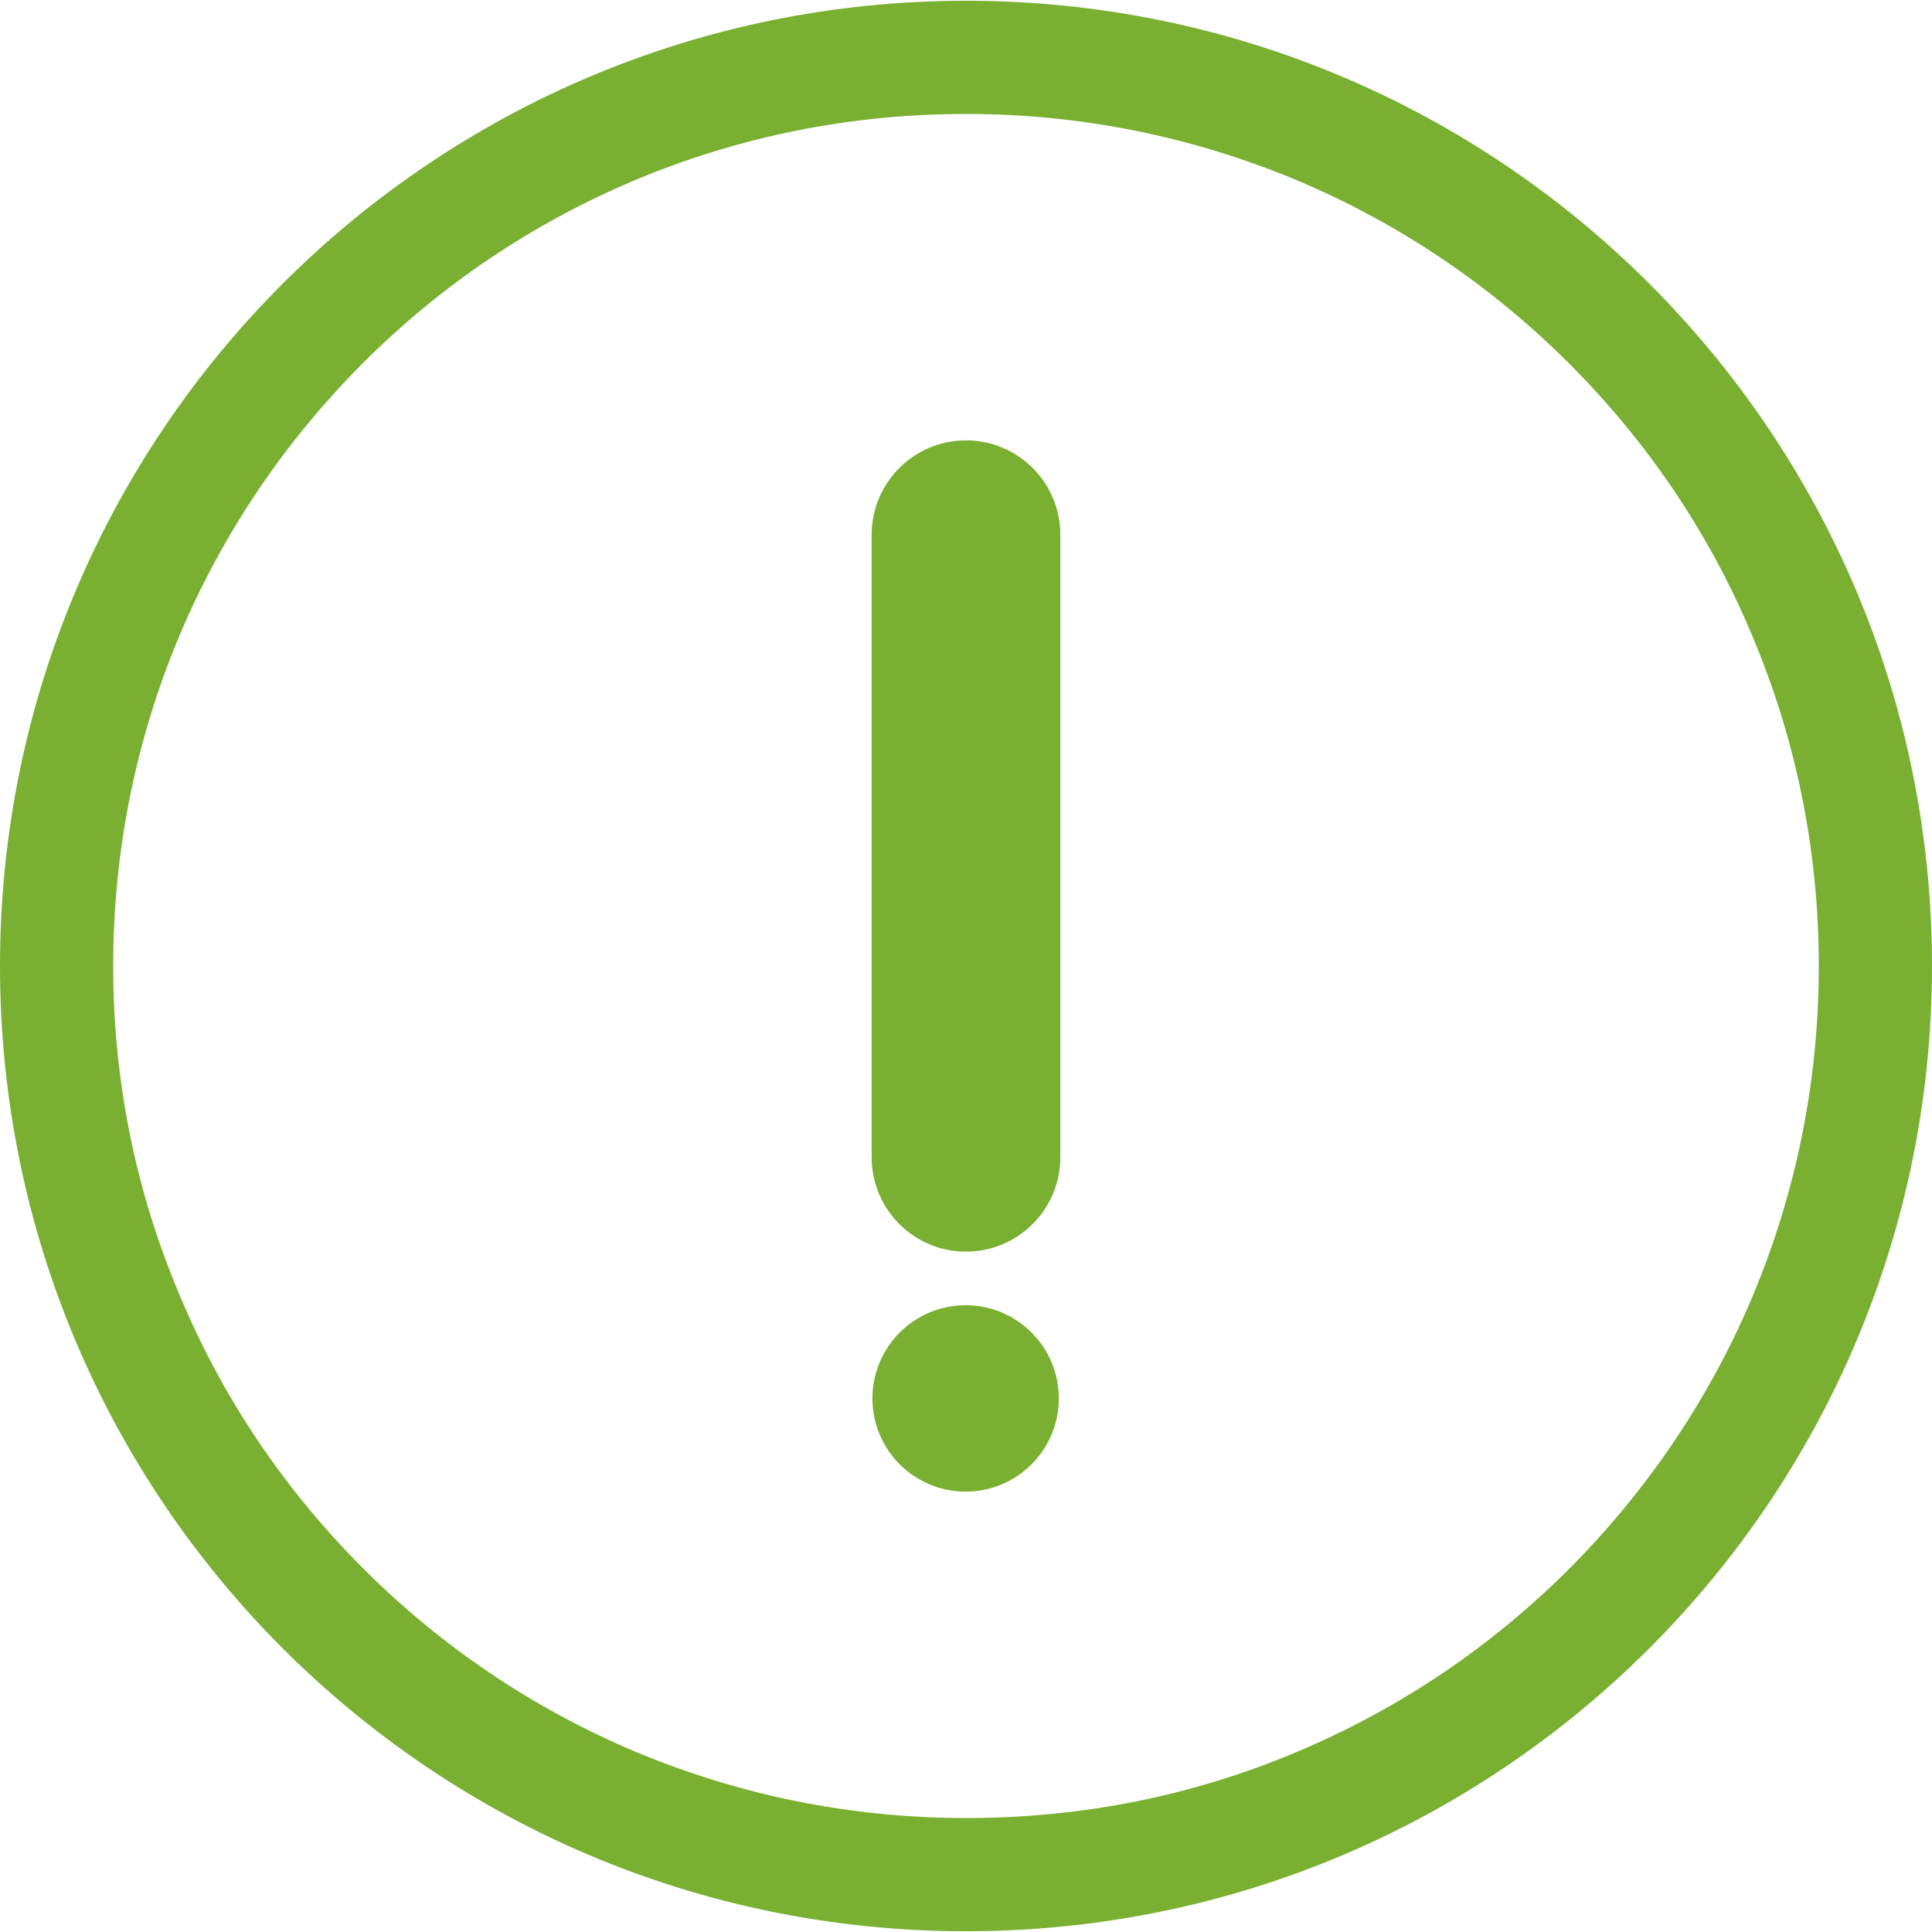 <?xml version="1.0" encoding="UTF-8"?> <!-- Generator: Adobe Illustrator 21.1.0, SVG Export Plug-In . SVG Version: 6.00 Build 0) --> <svg xmlns="http://www.w3.org/2000/svg" xmlns:xlink="http://www.w3.org/1999/xlink" id="Layer_1" x="0px" y="0px" viewBox="0 0 512 512" style="enable-background:new 0 0 512 512;" xml:space="preserve"> <style type="text/css"> .st0{fill:#79B031;} </style> <path class="st0" d="M256,30.2c30.5,0,60.1,6,88,17.7c26.9,11.4,51.1,27.7,71.8,48.4c20.8,20.8,37.1,44.9,48.4,71.8 C476,195.9,482,225.5,482,256s-6,60.1-17.7,87.9c-11.4,26.9-27.7,51-48.4,71.8c-20.8,20.8-44.9,37-71.8,48.4 c-27.8,11.8-57.4,17.7-88,17.7s-60.1-6-88-17.7c-26.9-11.4-51.1-27.7-71.8-48.4c-20.8-20.8-37.1-44.9-48.4-71.8 C36,316.1,30,286.5,30,256s6-60.1,17.7-87.9c11.4-26.9,27.7-51,48.4-71.8c20.8-20.8,44.9-37,71.8-48.4 C195.9,36.1,225.5,30.2,256,30.2 M256,0.2C114.6,0.2,0,114.7,0,256s114.6,255.8,256,255.8S512,397.3,512,256S397.4,0.2,256,0.2 L256,0.2z"></path> <g> <g> <path class="st0" d="M256,331.7c-13.8,0-25-11.2-25-25v-165c0-13.8,11.2-25,25-25s25,11.2,25,25v165 C281,320.5,269.8,331.7,256,331.7z"></path> </g> <circle class="st0" cx="255.9" cy="370.6" r="24.7"></circle> </g> </svg> 